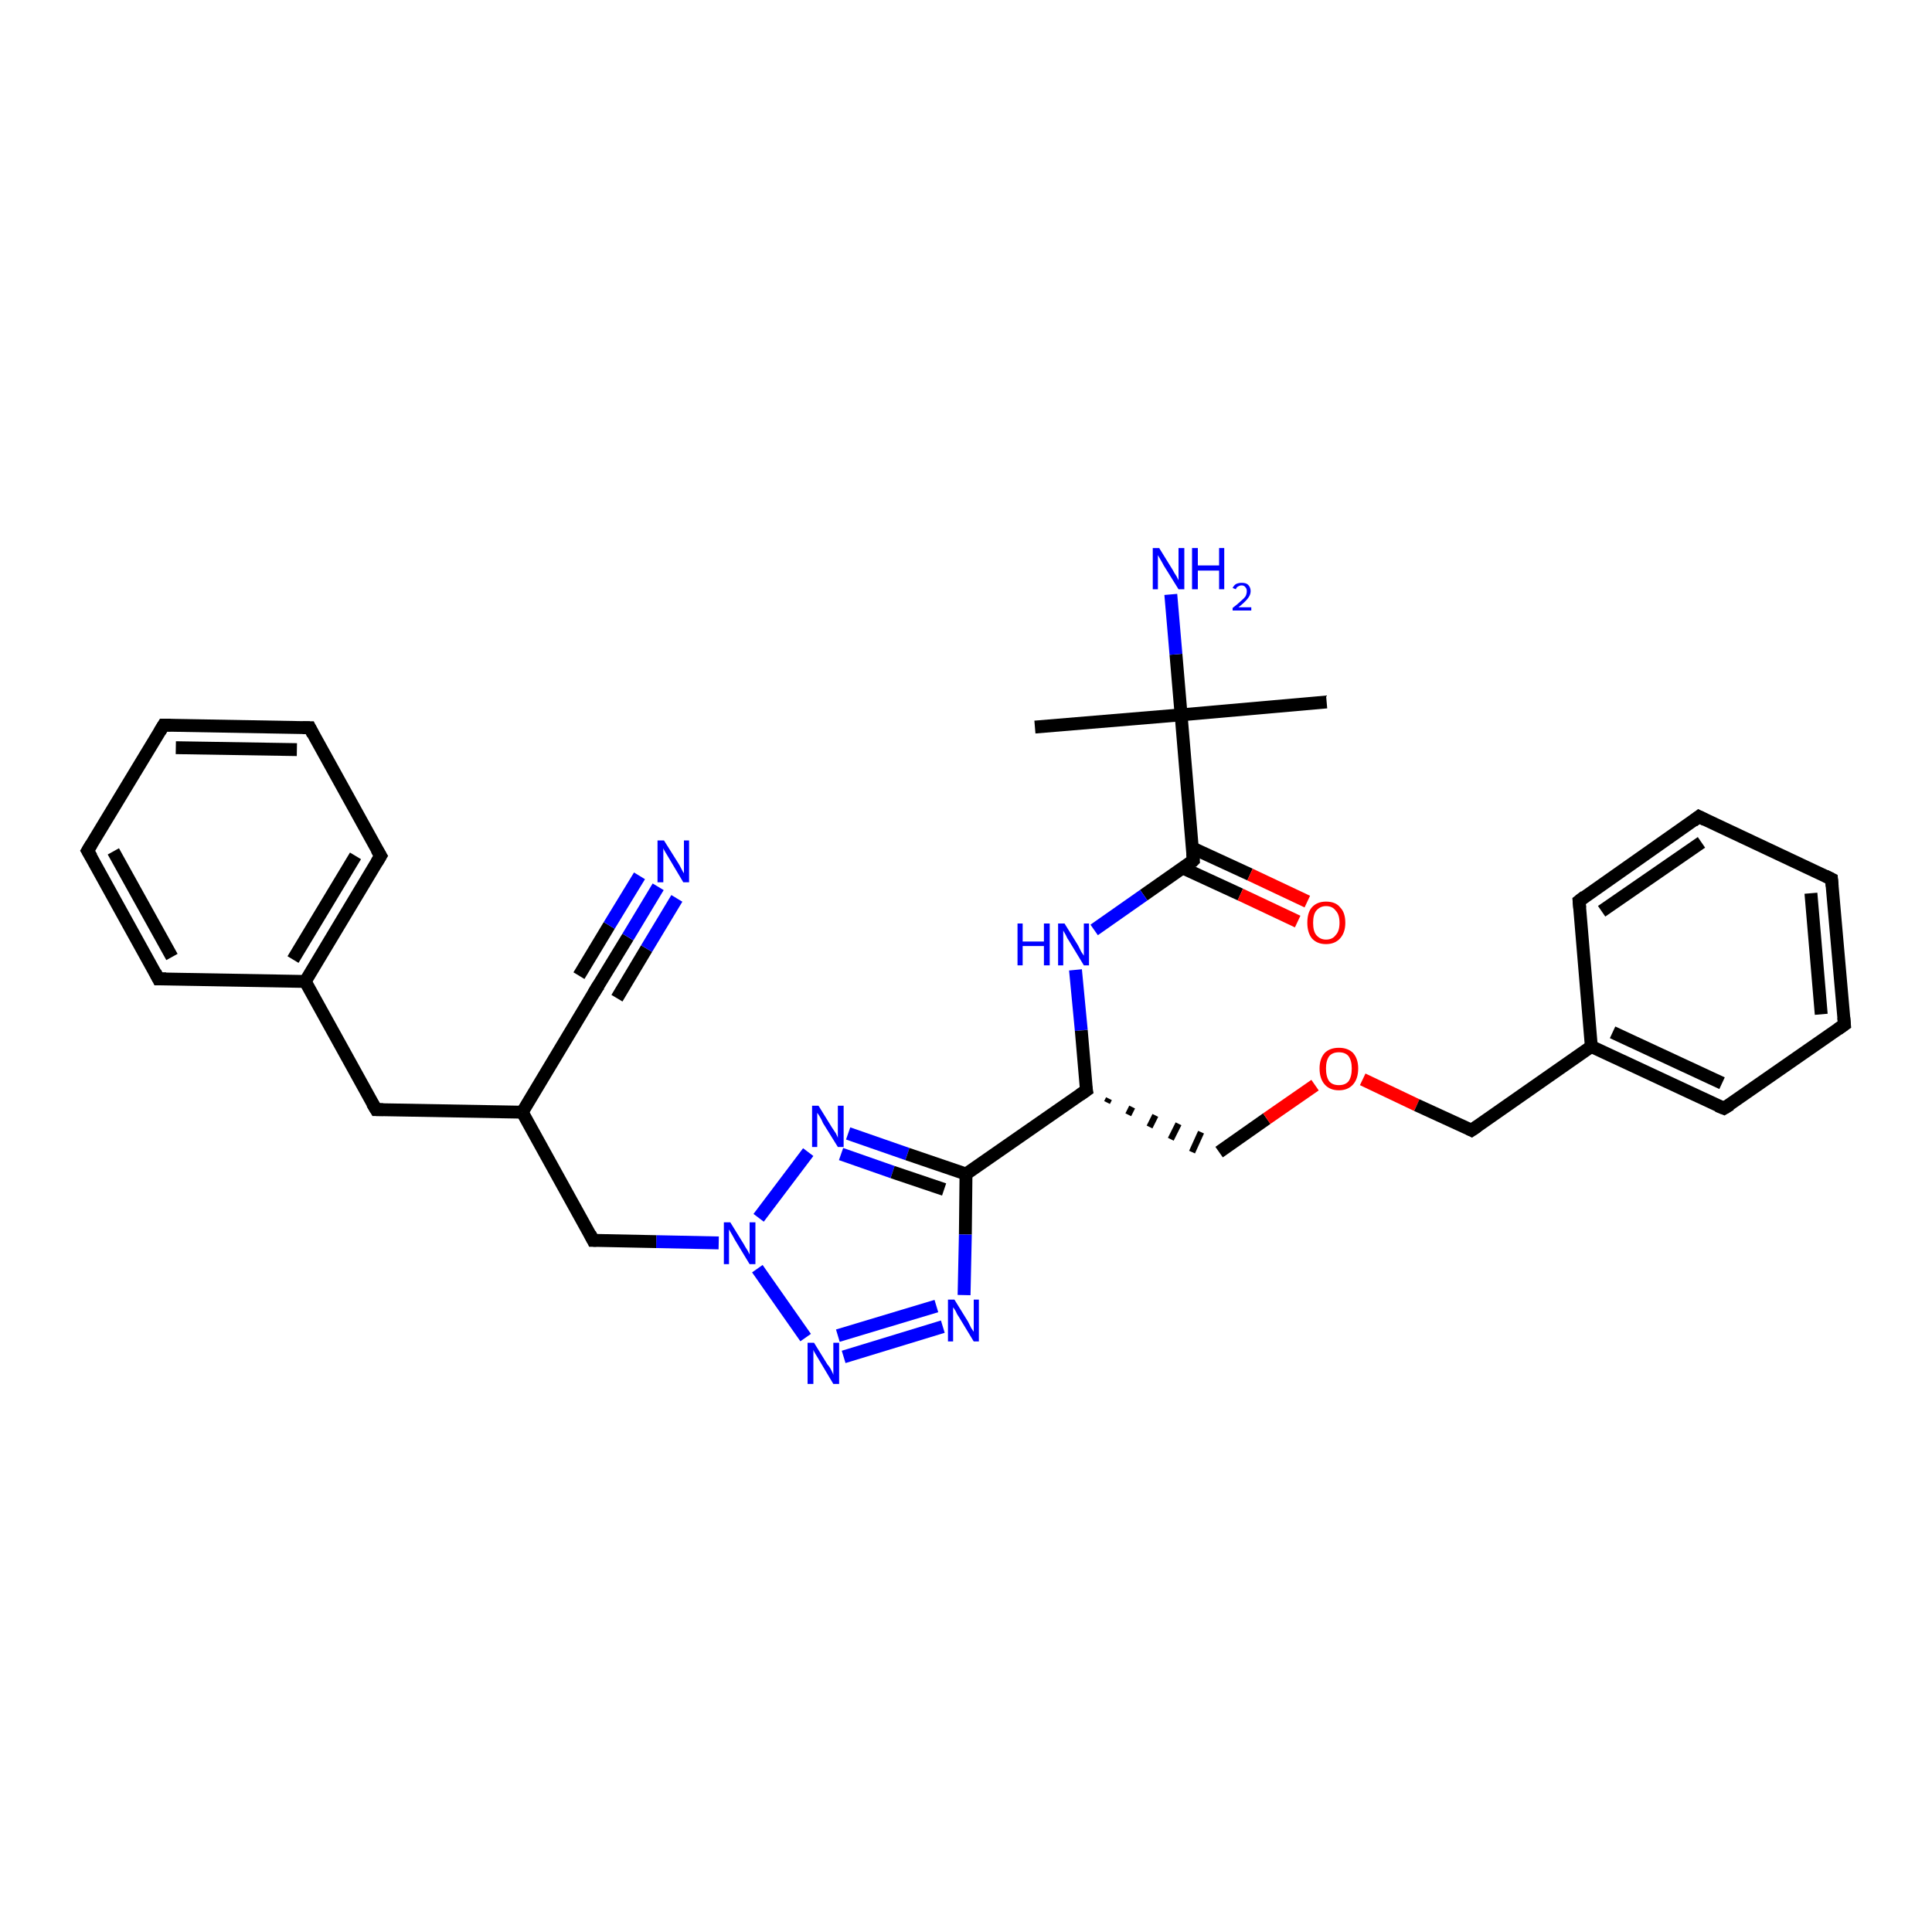 <?xml version='1.0' encoding='iso-8859-1'?>
<svg version='1.1' baseProfile='full'
              xmlns='http://www.w3.org/2000/svg'
                      xmlns:rdkit='http://www.rdkit.org/xml'
                      xmlns:xlink='http://www.w3.org/1999/xlink'
                  xml:space='preserve'
width='300px' height='300px' viewBox='0 0 300 300'>
<!-- END OF HEADER -->
<rect style='opacity:1.0;fill:#FFFFFF;stroke:none' width='300.0' height='300.0' x='0.0' y='0.0'> </rect>
<path class='bond-0 atom-0 atom-1' d='M 160.7,112.9 L 183.4,111.0' style='fill:none;fill-rule:evenodd;stroke:#000000;stroke-width:2.0px;stroke-linecap:butt;stroke-linejoin:miter;stroke-opacity:1' />
<path class='bond-1 atom-1 atom-2' d='M 183.4,111.0 L 206.0,109.0' style='fill:none;fill-rule:evenodd;stroke:#000000;stroke-width:2.0px;stroke-linecap:butt;stroke-linejoin:miter;stroke-opacity:1' />
<path class='bond-2 atom-1 atom-3' d='M 183.4,111.0 L 182.6,101.6' style='fill:none;fill-rule:evenodd;stroke:#000000;stroke-width:2.0px;stroke-linecap:butt;stroke-linejoin:miter;stroke-opacity:1' />
<path class='bond-2 atom-1 atom-3' d='M 182.6,101.6 L 181.8,92.3' style='fill:none;fill-rule:evenodd;stroke:#0000FF;stroke-width:2.0px;stroke-linecap:butt;stroke-linejoin:miter;stroke-opacity:1' />
<path class='bond-3 atom-1 atom-4' d='M 183.4,111.0 L 185.3,133.6' style='fill:none;fill-rule:evenodd;stroke:#000000;stroke-width:2.0px;stroke-linecap:butt;stroke-linejoin:miter;stroke-opacity:1' />
<path class='bond-4 atom-4 atom-5' d='M 183.7,134.8 L 192.6,138.9' style='fill:none;fill-rule:evenodd;stroke:#000000;stroke-width:2.0px;stroke-linecap:butt;stroke-linejoin:miter;stroke-opacity:1' />
<path class='bond-4 atom-4 atom-5' d='M 192.6,138.9 L 201.5,143.1' style='fill:none;fill-rule:evenodd;stroke:#FF0000;stroke-width:2.0px;stroke-linecap:butt;stroke-linejoin:miter;stroke-opacity:1' />
<path class='bond-4 atom-4 atom-5' d='M 185.2,131.7 L 194.1,135.8' style='fill:none;fill-rule:evenodd;stroke:#000000;stroke-width:2.0px;stroke-linecap:butt;stroke-linejoin:miter;stroke-opacity:1' />
<path class='bond-4 atom-4 atom-5' d='M 194.1,135.8 L 203.0,140.0' style='fill:none;fill-rule:evenodd;stroke:#FF0000;stroke-width:2.0px;stroke-linecap:butt;stroke-linejoin:miter;stroke-opacity:1' />
<path class='bond-5 atom-4 atom-6' d='M 185.3,133.6 L 177.6,139.0' style='fill:none;fill-rule:evenodd;stroke:#000000;stroke-width:2.0px;stroke-linecap:butt;stroke-linejoin:miter;stroke-opacity:1' />
<path class='bond-5 atom-4 atom-6' d='M 177.6,139.0 L 169.9,144.4' style='fill:none;fill-rule:evenodd;stroke:#0000FF;stroke-width:2.0px;stroke-linecap:butt;stroke-linejoin:miter;stroke-opacity:1' />
<path class='bond-6 atom-6 atom-7' d='M 167.0,150.6 L 167.9,160.0' style='fill:none;fill-rule:evenodd;stroke:#0000FF;stroke-width:2.0px;stroke-linecap:butt;stroke-linejoin:miter;stroke-opacity:1' />
<path class='bond-6 atom-6 atom-7' d='M 167.9,160.0 L 168.7,169.3' style='fill:none;fill-rule:evenodd;stroke:#000000;stroke-width:2.0px;stroke-linecap:butt;stroke-linejoin:miter;stroke-opacity:1' />
<path class='bond-7 atom-7 atom-8' d='M 171.9,171.2 L 172.2,170.6' style='fill:none;fill-rule:evenodd;stroke:#000000;stroke-width:1.0px;stroke-linecap:butt;stroke-linejoin:miter;stroke-opacity:1' />
<path class='bond-7 atom-7 atom-8' d='M 175.2,173.1 L 175.8,171.9' style='fill:none;fill-rule:evenodd;stroke:#000000;stroke-width:1.0px;stroke-linecap:butt;stroke-linejoin:miter;stroke-opacity:1' />
<path class='bond-7 atom-7 atom-8' d='M 178.5,175.0 L 179.4,173.2' style='fill:none;fill-rule:evenodd;stroke:#000000;stroke-width:1.0px;stroke-linecap:butt;stroke-linejoin:miter;stroke-opacity:1' />
<path class='bond-7 atom-7 atom-8' d='M 181.8,176.9 L 183.0,174.5' style='fill:none;fill-rule:evenodd;stroke:#000000;stroke-width:1.0px;stroke-linecap:butt;stroke-linejoin:miter;stroke-opacity:1' />
<path class='bond-7 atom-7 atom-8' d='M 185.1,178.9 L 186.5,175.8' style='fill:none;fill-rule:evenodd;stroke:#000000;stroke-width:1.0px;stroke-linecap:butt;stroke-linejoin:miter;stroke-opacity:1' />
<path class='bond-8 atom-8 atom-9' d='M 189.3,178.9 L 196.7,173.7' style='fill:none;fill-rule:evenodd;stroke:#000000;stroke-width:2.0px;stroke-linecap:butt;stroke-linejoin:miter;stroke-opacity:1' />
<path class='bond-8 atom-8 atom-9' d='M 196.7,173.7 L 204.2,168.5' style='fill:none;fill-rule:evenodd;stroke:#FF0000;stroke-width:2.0px;stroke-linecap:butt;stroke-linejoin:miter;stroke-opacity:1' />
<path class='bond-9 atom-9 atom-10' d='M 211.6,167.6 L 220.0,171.6' style='fill:none;fill-rule:evenodd;stroke:#FF0000;stroke-width:2.0px;stroke-linecap:butt;stroke-linejoin:miter;stroke-opacity:1' />
<path class='bond-9 atom-9 atom-10' d='M 220.0,171.6 L 228.5,175.5' style='fill:none;fill-rule:evenodd;stroke:#000000;stroke-width:2.0px;stroke-linecap:butt;stroke-linejoin:miter;stroke-opacity:1' />
<path class='bond-10 atom-10 atom-11' d='M 228.5,175.5 L 247.1,162.5' style='fill:none;fill-rule:evenodd;stroke:#000000;stroke-width:2.0px;stroke-linecap:butt;stroke-linejoin:miter;stroke-opacity:1' />
<path class='bond-11 atom-11 atom-12' d='M 247.1,162.5 L 267.7,172.1' style='fill:none;fill-rule:evenodd;stroke:#000000;stroke-width:2.0px;stroke-linecap:butt;stroke-linejoin:miter;stroke-opacity:1' />
<path class='bond-11 atom-11 atom-12' d='M 250.4,160.3 L 267.4,168.2' style='fill:none;fill-rule:evenodd;stroke:#000000;stroke-width:2.0px;stroke-linecap:butt;stroke-linejoin:miter;stroke-opacity:1' />
<path class='bond-12 atom-12 atom-13' d='M 267.7,172.1 L 286.4,159.1' style='fill:none;fill-rule:evenodd;stroke:#000000;stroke-width:2.0px;stroke-linecap:butt;stroke-linejoin:miter;stroke-opacity:1' />
<path class='bond-13 atom-13 atom-14' d='M 286.4,159.1 L 284.4,136.5' style='fill:none;fill-rule:evenodd;stroke:#000000;stroke-width:2.0px;stroke-linecap:butt;stroke-linejoin:miter;stroke-opacity:1' />
<path class='bond-13 atom-13 atom-14' d='M 282.8,157.5 L 281.2,138.7' style='fill:none;fill-rule:evenodd;stroke:#000000;stroke-width:2.0px;stroke-linecap:butt;stroke-linejoin:miter;stroke-opacity:1' />
<path class='bond-14 atom-14 atom-15' d='M 284.4,136.5 L 263.8,126.8' style='fill:none;fill-rule:evenodd;stroke:#000000;stroke-width:2.0px;stroke-linecap:butt;stroke-linejoin:miter;stroke-opacity:1' />
<path class='bond-15 atom-15 atom-16' d='M 263.8,126.8 L 245.2,139.9' style='fill:none;fill-rule:evenodd;stroke:#000000;stroke-width:2.0px;stroke-linecap:butt;stroke-linejoin:miter;stroke-opacity:1' />
<path class='bond-15 atom-15 atom-16' d='M 264.2,130.8 L 248.7,141.5' style='fill:none;fill-rule:evenodd;stroke:#000000;stroke-width:2.0px;stroke-linecap:butt;stroke-linejoin:miter;stroke-opacity:1' />
<path class='bond-16 atom-7 atom-17' d='M 168.7,169.3 L 150.0,182.3' style='fill:none;fill-rule:evenodd;stroke:#000000;stroke-width:2.0px;stroke-linecap:butt;stroke-linejoin:miter;stroke-opacity:1' />
<path class='bond-17 atom-17 atom-18' d='M 150.0,182.3 L 149.9,191.7' style='fill:none;fill-rule:evenodd;stroke:#000000;stroke-width:2.0px;stroke-linecap:butt;stroke-linejoin:miter;stroke-opacity:1' />
<path class='bond-17 atom-17 atom-18' d='M 149.9,191.7 L 149.7,201.1' style='fill:none;fill-rule:evenodd;stroke:#0000FF;stroke-width:2.0px;stroke-linecap:butt;stroke-linejoin:miter;stroke-opacity:1' />
<path class='bond-18 atom-18 atom-19' d='M 146.4,206.0 L 131.0,210.7' style='fill:none;fill-rule:evenodd;stroke:#0000FF;stroke-width:2.0px;stroke-linecap:butt;stroke-linejoin:miter;stroke-opacity:1' />
<path class='bond-18 atom-18 atom-19' d='M 145.4,202.8 L 130.1,207.4' style='fill:none;fill-rule:evenodd;stroke:#0000FF;stroke-width:2.0px;stroke-linecap:butt;stroke-linejoin:miter;stroke-opacity:1' />
<path class='bond-19 atom-19 atom-20' d='M 125.1,207.7 L 117.6,197.0' style='fill:none;fill-rule:evenodd;stroke:#0000FF;stroke-width:2.0px;stroke-linecap:butt;stroke-linejoin:miter;stroke-opacity:1' />
<path class='bond-20 atom-20 atom-21' d='M 111.6,193.0 L 101.9,192.8' style='fill:none;fill-rule:evenodd;stroke:#0000FF;stroke-width:2.0px;stroke-linecap:butt;stroke-linejoin:miter;stroke-opacity:1' />
<path class='bond-20 atom-20 atom-21' d='M 101.9,192.8 L 92.1,192.6' style='fill:none;fill-rule:evenodd;stroke:#000000;stroke-width:2.0px;stroke-linecap:butt;stroke-linejoin:miter;stroke-opacity:1' />
<path class='bond-21 atom-21 atom-22' d='M 92.1,192.6 L 81.1,172.7' style='fill:none;fill-rule:evenodd;stroke:#000000;stroke-width:2.0px;stroke-linecap:butt;stroke-linejoin:miter;stroke-opacity:1' />
<path class='bond-22 atom-22 atom-23' d='M 81.1,172.7 L 58.4,172.3' style='fill:none;fill-rule:evenodd;stroke:#000000;stroke-width:2.0px;stroke-linecap:butt;stroke-linejoin:miter;stroke-opacity:1' />
<path class='bond-23 atom-23 atom-24' d='M 58.4,172.3 L 47.4,152.4' style='fill:none;fill-rule:evenodd;stroke:#000000;stroke-width:2.0px;stroke-linecap:butt;stroke-linejoin:miter;stroke-opacity:1' />
<path class='bond-24 atom-24 atom-25' d='M 47.4,152.4 L 59.1,132.9' style='fill:none;fill-rule:evenodd;stroke:#000000;stroke-width:2.0px;stroke-linecap:butt;stroke-linejoin:miter;stroke-opacity:1' />
<path class='bond-24 atom-24 atom-25' d='M 45.5,149.0 L 55.2,132.9' style='fill:none;fill-rule:evenodd;stroke:#000000;stroke-width:2.0px;stroke-linecap:butt;stroke-linejoin:miter;stroke-opacity:1' />
<path class='bond-25 atom-25 atom-26' d='M 59.1,132.9 L 48.1,113.0' style='fill:none;fill-rule:evenodd;stroke:#000000;stroke-width:2.0px;stroke-linecap:butt;stroke-linejoin:miter;stroke-opacity:1' />
<path class='bond-26 atom-26 atom-27' d='M 48.1,113.0 L 25.4,112.6' style='fill:none;fill-rule:evenodd;stroke:#000000;stroke-width:2.0px;stroke-linecap:butt;stroke-linejoin:miter;stroke-opacity:1' />
<path class='bond-26 atom-26 atom-27' d='M 46.1,116.4 L 27.3,116.1' style='fill:none;fill-rule:evenodd;stroke:#000000;stroke-width:2.0px;stroke-linecap:butt;stroke-linejoin:miter;stroke-opacity:1' />
<path class='bond-27 atom-27 atom-28' d='M 25.4,112.6 L 13.6,132.1' style='fill:none;fill-rule:evenodd;stroke:#000000;stroke-width:2.0px;stroke-linecap:butt;stroke-linejoin:miter;stroke-opacity:1' />
<path class='bond-28 atom-28 atom-29' d='M 13.6,132.1 L 24.6,152.0' style='fill:none;fill-rule:evenodd;stroke:#000000;stroke-width:2.0px;stroke-linecap:butt;stroke-linejoin:miter;stroke-opacity:1' />
<path class='bond-28 atom-28 atom-29' d='M 17.6,132.2 L 26.7,148.6' style='fill:none;fill-rule:evenodd;stroke:#000000;stroke-width:2.0px;stroke-linecap:butt;stroke-linejoin:miter;stroke-opacity:1' />
<path class='bond-29 atom-22 atom-30' d='M 81.1,172.7 L 92.8,153.2' style='fill:none;fill-rule:evenodd;stroke:#000000;stroke-width:2.0px;stroke-linecap:butt;stroke-linejoin:miter;stroke-opacity:1' />
<path class='bond-30 atom-30 atom-31' d='M 92.8,153.2 L 97.5,145.5' style='fill:none;fill-rule:evenodd;stroke:#000000;stroke-width:2.0px;stroke-linecap:butt;stroke-linejoin:miter;stroke-opacity:1' />
<path class='bond-30 atom-30 atom-31' d='M 97.5,145.5 L 102.2,137.7' style='fill:none;fill-rule:evenodd;stroke:#0000FF;stroke-width:2.0px;stroke-linecap:butt;stroke-linejoin:miter;stroke-opacity:1' />
<path class='bond-30 atom-30 atom-31' d='M 89.9,151.5 L 94.6,143.7' style='fill:none;fill-rule:evenodd;stroke:#000000;stroke-width:2.0px;stroke-linecap:butt;stroke-linejoin:miter;stroke-opacity:1' />
<path class='bond-30 atom-30 atom-31' d='M 94.6,143.7 L 99.3,136.0' style='fill:none;fill-rule:evenodd;stroke:#0000FF;stroke-width:2.0px;stroke-linecap:butt;stroke-linejoin:miter;stroke-opacity:1' />
<path class='bond-30 atom-30 atom-31' d='M 95.8,155.0 L 100.4,147.3' style='fill:none;fill-rule:evenodd;stroke:#000000;stroke-width:2.0px;stroke-linecap:butt;stroke-linejoin:miter;stroke-opacity:1' />
<path class='bond-30 atom-30 atom-31' d='M 100.4,147.3 L 105.1,139.5' style='fill:none;fill-rule:evenodd;stroke:#0000FF;stroke-width:2.0px;stroke-linecap:butt;stroke-linejoin:miter;stroke-opacity:1' />
<path class='bond-31 atom-20 atom-32' d='M 117.8,189.1 L 125.5,178.9' style='fill:none;fill-rule:evenodd;stroke:#0000FF;stroke-width:2.0px;stroke-linecap:butt;stroke-linejoin:miter;stroke-opacity:1' />
<path class='bond-32 atom-16 atom-11' d='M 245.2,139.9 L 247.1,162.5' style='fill:none;fill-rule:evenodd;stroke:#000000;stroke-width:2.0px;stroke-linecap:butt;stroke-linejoin:miter;stroke-opacity:1' />
<path class='bond-33 atom-32 atom-17' d='M 131.7,176.0 L 140.9,179.2' style='fill:none;fill-rule:evenodd;stroke:#0000FF;stroke-width:2.0px;stroke-linecap:butt;stroke-linejoin:miter;stroke-opacity:1' />
<path class='bond-33 atom-32 atom-17' d='M 140.9,179.2 L 150.0,182.3' style='fill:none;fill-rule:evenodd;stroke:#000000;stroke-width:2.0px;stroke-linecap:butt;stroke-linejoin:miter;stroke-opacity:1' />
<path class='bond-33 atom-32 atom-17' d='M 130.6,179.2 L 138.6,182.0' style='fill:none;fill-rule:evenodd;stroke:#0000FF;stroke-width:2.0px;stroke-linecap:butt;stroke-linejoin:miter;stroke-opacity:1' />
<path class='bond-33 atom-32 atom-17' d='M 138.6,182.0 L 146.6,184.7' style='fill:none;fill-rule:evenodd;stroke:#000000;stroke-width:2.0px;stroke-linecap:butt;stroke-linejoin:miter;stroke-opacity:1' />
<path class='bond-34 atom-29 atom-24' d='M 24.6,152.0 L 47.4,152.4' style='fill:none;fill-rule:evenodd;stroke:#000000;stroke-width:2.0px;stroke-linecap:butt;stroke-linejoin:miter;stroke-opacity:1' />
<path d='M 185.2,132.5 L 185.3,133.6 L 185.0,133.9' style='fill:none;stroke:#000000;stroke-width:2.0px;stroke-linecap:butt;stroke-linejoin:miter;stroke-opacity:1;' />
<path d='M 168.6,168.8 L 168.7,169.3 L 167.7,170.0' style='fill:none;stroke:#000000;stroke-width:2.0px;stroke-linecap:butt;stroke-linejoin:miter;stroke-opacity:1;' />
<path d='M 228.1,175.3 L 228.5,175.5 L 229.4,174.9' style='fill:none;stroke:#000000;stroke-width:2.0px;stroke-linecap:butt;stroke-linejoin:miter;stroke-opacity:1;' />
<path d='M 266.7,171.7 L 267.7,172.1 L 268.7,171.5' style='fill:none;stroke:#000000;stroke-width:2.0px;stroke-linecap:butt;stroke-linejoin:miter;stroke-opacity:1;' />
<path d='M 285.4,159.8 L 286.4,159.1 L 286.3,158.0' style='fill:none;stroke:#000000;stroke-width:2.0px;stroke-linecap:butt;stroke-linejoin:miter;stroke-opacity:1;' />
<path d='M 284.5,137.6 L 284.4,136.5 L 283.4,136.0' style='fill:none;stroke:#000000;stroke-width:2.0px;stroke-linecap:butt;stroke-linejoin:miter;stroke-opacity:1;' />
<path d='M 264.8,127.3 L 263.8,126.8 L 262.9,127.5' style='fill:none;stroke:#000000;stroke-width:2.0px;stroke-linecap:butt;stroke-linejoin:miter;stroke-opacity:1;' />
<path d='M 246.1,139.2 L 245.2,139.9 L 245.3,141.0' style='fill:none;stroke:#000000;stroke-width:2.0px;stroke-linecap:butt;stroke-linejoin:miter;stroke-opacity:1;' />
<path d='M 92.6,192.6 L 92.1,192.6 L 91.6,191.6' style='fill:none;stroke:#000000;stroke-width:2.0px;stroke-linecap:butt;stroke-linejoin:miter;stroke-opacity:1;' />
<path d='M 59.5,172.3 L 58.4,172.3 L 57.8,171.3' style='fill:none;stroke:#000000;stroke-width:2.0px;stroke-linecap:butt;stroke-linejoin:miter;stroke-opacity:1;' />
<path d='M 58.5,133.9 L 59.1,132.9 L 58.5,131.9' style='fill:none;stroke:#000000;stroke-width:2.0px;stroke-linecap:butt;stroke-linejoin:miter;stroke-opacity:1;' />
<path d='M 48.6,114.0 L 48.1,113.0 L 47.0,113.0' style='fill:none;stroke:#000000;stroke-width:2.0px;stroke-linecap:butt;stroke-linejoin:miter;stroke-opacity:1;' />
<path d='M 26.5,112.6 L 25.4,112.6 L 24.8,113.6' style='fill:none;stroke:#000000;stroke-width:2.0px;stroke-linecap:butt;stroke-linejoin:miter;stroke-opacity:1;' />
<path d='M 14.2,131.1 L 13.6,132.1 L 14.2,133.1' style='fill:none;stroke:#000000;stroke-width:2.0px;stroke-linecap:butt;stroke-linejoin:miter;stroke-opacity:1;' />
<path d='M 24.1,151.0 L 24.6,152.0 L 25.8,152.0' style='fill:none;stroke:#000000;stroke-width:2.0px;stroke-linecap:butt;stroke-linejoin:miter;stroke-opacity:1;' />
<path d='M 92.2,154.2 L 92.8,153.2 L 93.1,152.9' style='fill:none;stroke:#000000;stroke-width:2.0px;stroke-linecap:butt;stroke-linejoin:miter;stroke-opacity:1;' />
<path class='atom-3' d='M 180.0 85.1
L 182.1 88.5
Q 182.3 88.9, 182.7 89.5
Q 183.0 90.1, 183.0 90.1
L 183.0 85.1
L 183.9 85.1
L 183.9 91.5
L 183.0 91.5
L 180.7 87.8
Q 180.5 87.4, 180.2 86.9
Q 179.9 86.4, 179.8 86.2
L 179.8 91.5
L 179.0 91.5
L 179.0 85.1
L 180.0 85.1
' fill='#0000FF'/>
<path class='atom-3' d='M 185.1 85.1
L 186.0 85.1
L 186.0 87.8
L 189.3 87.8
L 189.3 85.1
L 190.1 85.1
L 190.1 91.5
L 189.3 91.5
L 189.3 88.6
L 186.0 88.6
L 186.0 91.5
L 185.1 91.5
L 185.1 85.1
' fill='#0000FF'/>
<path class='atom-3' d='M 191.4 91.3
Q 191.6 90.9, 191.9 90.7
Q 192.3 90.5, 192.8 90.5
Q 193.5 90.5, 193.8 90.8
Q 194.2 91.2, 194.2 91.8
Q 194.2 92.4, 193.7 93.0
Q 193.2 93.6, 192.3 94.3
L 194.3 94.3
L 194.3 94.8
L 191.4 94.8
L 191.4 94.4
Q 192.2 93.8, 192.6 93.4
Q 193.1 93.0, 193.4 92.6
Q 193.6 92.2, 193.6 91.8
Q 193.6 91.4, 193.4 91.2
Q 193.2 90.9, 192.8 90.9
Q 192.5 90.9, 192.2 91.1
Q 192.0 91.2, 191.9 91.5
L 191.4 91.3
' fill='#0000FF'/>
<path class='atom-5' d='M 203.0 143.3
Q 203.0 141.7, 203.7 140.9
Q 204.5 140.0, 205.9 140.0
Q 207.4 140.0, 208.1 140.9
Q 208.9 141.7, 208.9 143.3
Q 208.9 144.8, 208.1 145.7
Q 207.3 146.6, 205.9 146.6
Q 204.5 146.6, 203.7 145.7
Q 203.0 144.8, 203.0 143.3
M 205.9 145.9
Q 206.9 145.9, 207.4 145.2
Q 208.0 144.6, 208.0 143.3
Q 208.0 142.0, 207.4 141.4
Q 206.9 140.7, 205.9 140.7
Q 205.0 140.7, 204.4 141.4
Q 203.9 142.0, 203.9 143.3
Q 203.9 144.6, 204.4 145.2
Q 205.0 145.9, 205.9 145.9
' fill='#FF0000'/>
<path class='atom-6' d='M 158.0 143.4
L 158.8 143.4
L 158.8 146.2
L 162.1 146.2
L 162.1 143.4
L 163.0 143.4
L 163.0 149.9
L 162.1 149.9
L 162.1 146.9
L 158.8 146.9
L 158.8 149.9
L 158.0 149.9
L 158.0 143.4
' fill='#0000FF'/>
<path class='atom-6' d='M 165.3 143.4
L 167.4 146.8
Q 167.6 147.2, 167.9 147.8
Q 168.3 148.4, 168.3 148.4
L 168.3 143.4
L 169.1 143.4
L 169.1 149.9
L 168.3 149.9
L 166.0 146.1
Q 165.7 145.7, 165.5 145.2
Q 165.2 144.7, 165.1 144.5
L 165.1 149.9
L 164.3 149.9
L 164.3 143.4
L 165.3 143.4
' fill='#0000FF'/>
<path class='atom-9' d='M 204.9 165.9
Q 204.9 164.4, 205.7 163.5
Q 206.5 162.7, 207.9 162.7
Q 209.3 162.7, 210.1 163.5
Q 210.9 164.4, 210.9 165.9
Q 210.9 167.5, 210.1 168.4
Q 209.3 169.3, 207.9 169.3
Q 206.5 169.3, 205.7 168.4
Q 204.9 167.5, 204.9 165.9
M 207.9 168.5
Q 208.9 168.5, 209.4 167.9
Q 209.9 167.2, 209.9 165.9
Q 209.9 164.7, 209.4 164.0
Q 208.9 163.4, 207.9 163.4
Q 206.9 163.4, 206.4 164.0
Q 205.9 164.7, 205.9 165.9
Q 205.9 167.2, 206.4 167.9
Q 206.9 168.5, 207.9 168.5
' fill='#FF0000'/>
<path class='atom-18' d='M 148.2 201.8
L 150.3 205.2
Q 150.5 205.6, 150.8 206.2
Q 151.2 206.8, 151.2 206.8
L 151.2 201.8
L 152.0 201.8
L 152.0 208.3
L 151.2 208.3
L 148.9 204.5
Q 148.6 204.1, 148.4 203.6
Q 148.1 203.1, 148.0 203.0
L 148.0 208.3
L 147.2 208.3
L 147.2 201.8
L 148.2 201.8
' fill='#0000FF'/>
<path class='atom-19' d='M 126.4 208.5
L 128.5 211.9
Q 128.8 212.2, 129.1 212.8
Q 129.4 213.4, 129.4 213.5
L 129.4 208.5
L 130.3 208.5
L 130.3 214.9
L 129.4 214.9
L 127.2 211.2
Q 126.9 210.7, 126.6 210.2
Q 126.3 209.7, 126.3 209.6
L 126.3 214.9
L 125.4 214.9
L 125.4 208.5
L 126.4 208.5
' fill='#0000FF'/>
<path class='atom-20' d='M 113.4 189.8
L 115.5 193.2
Q 115.7 193.6, 116.1 194.2
Q 116.4 194.8, 116.4 194.8
L 116.4 189.8
L 117.3 189.8
L 117.3 196.3
L 116.4 196.3
L 114.1 192.5
Q 113.9 192.1, 113.6 191.6
Q 113.3 191.1, 113.2 190.9
L 113.2 196.3
L 112.4 196.3
L 112.4 189.8
L 113.4 189.8
' fill='#0000FF'/>
<path class='atom-31' d='M 103.1 130.5
L 105.3 134.0
Q 105.5 134.3, 105.8 134.9
Q 106.1 135.5, 106.2 135.6
L 106.2 130.5
L 107.0 130.5
L 107.0 137.0
L 106.1 137.0
L 103.9 133.3
Q 103.6 132.8, 103.3 132.3
Q 103.0 131.8, 103.0 131.7
L 103.0 137.0
L 102.1 137.0
L 102.1 130.5
L 103.1 130.5
' fill='#0000FF'/>
<path class='atom-32' d='M 127.1 171.7
L 129.2 175.1
Q 129.4 175.4, 129.8 176.0
Q 130.1 176.6, 130.1 176.7
L 130.1 171.7
L 131.0 171.7
L 131.0 178.1
L 130.1 178.1
L 127.8 174.4
Q 127.6 173.9, 127.3 173.4
Q 127.0 172.9, 126.9 172.8
L 126.9 178.1
L 126.1 178.1
L 126.1 171.7
L 127.1 171.7
' fill='#0000FF'/>
</svg>
